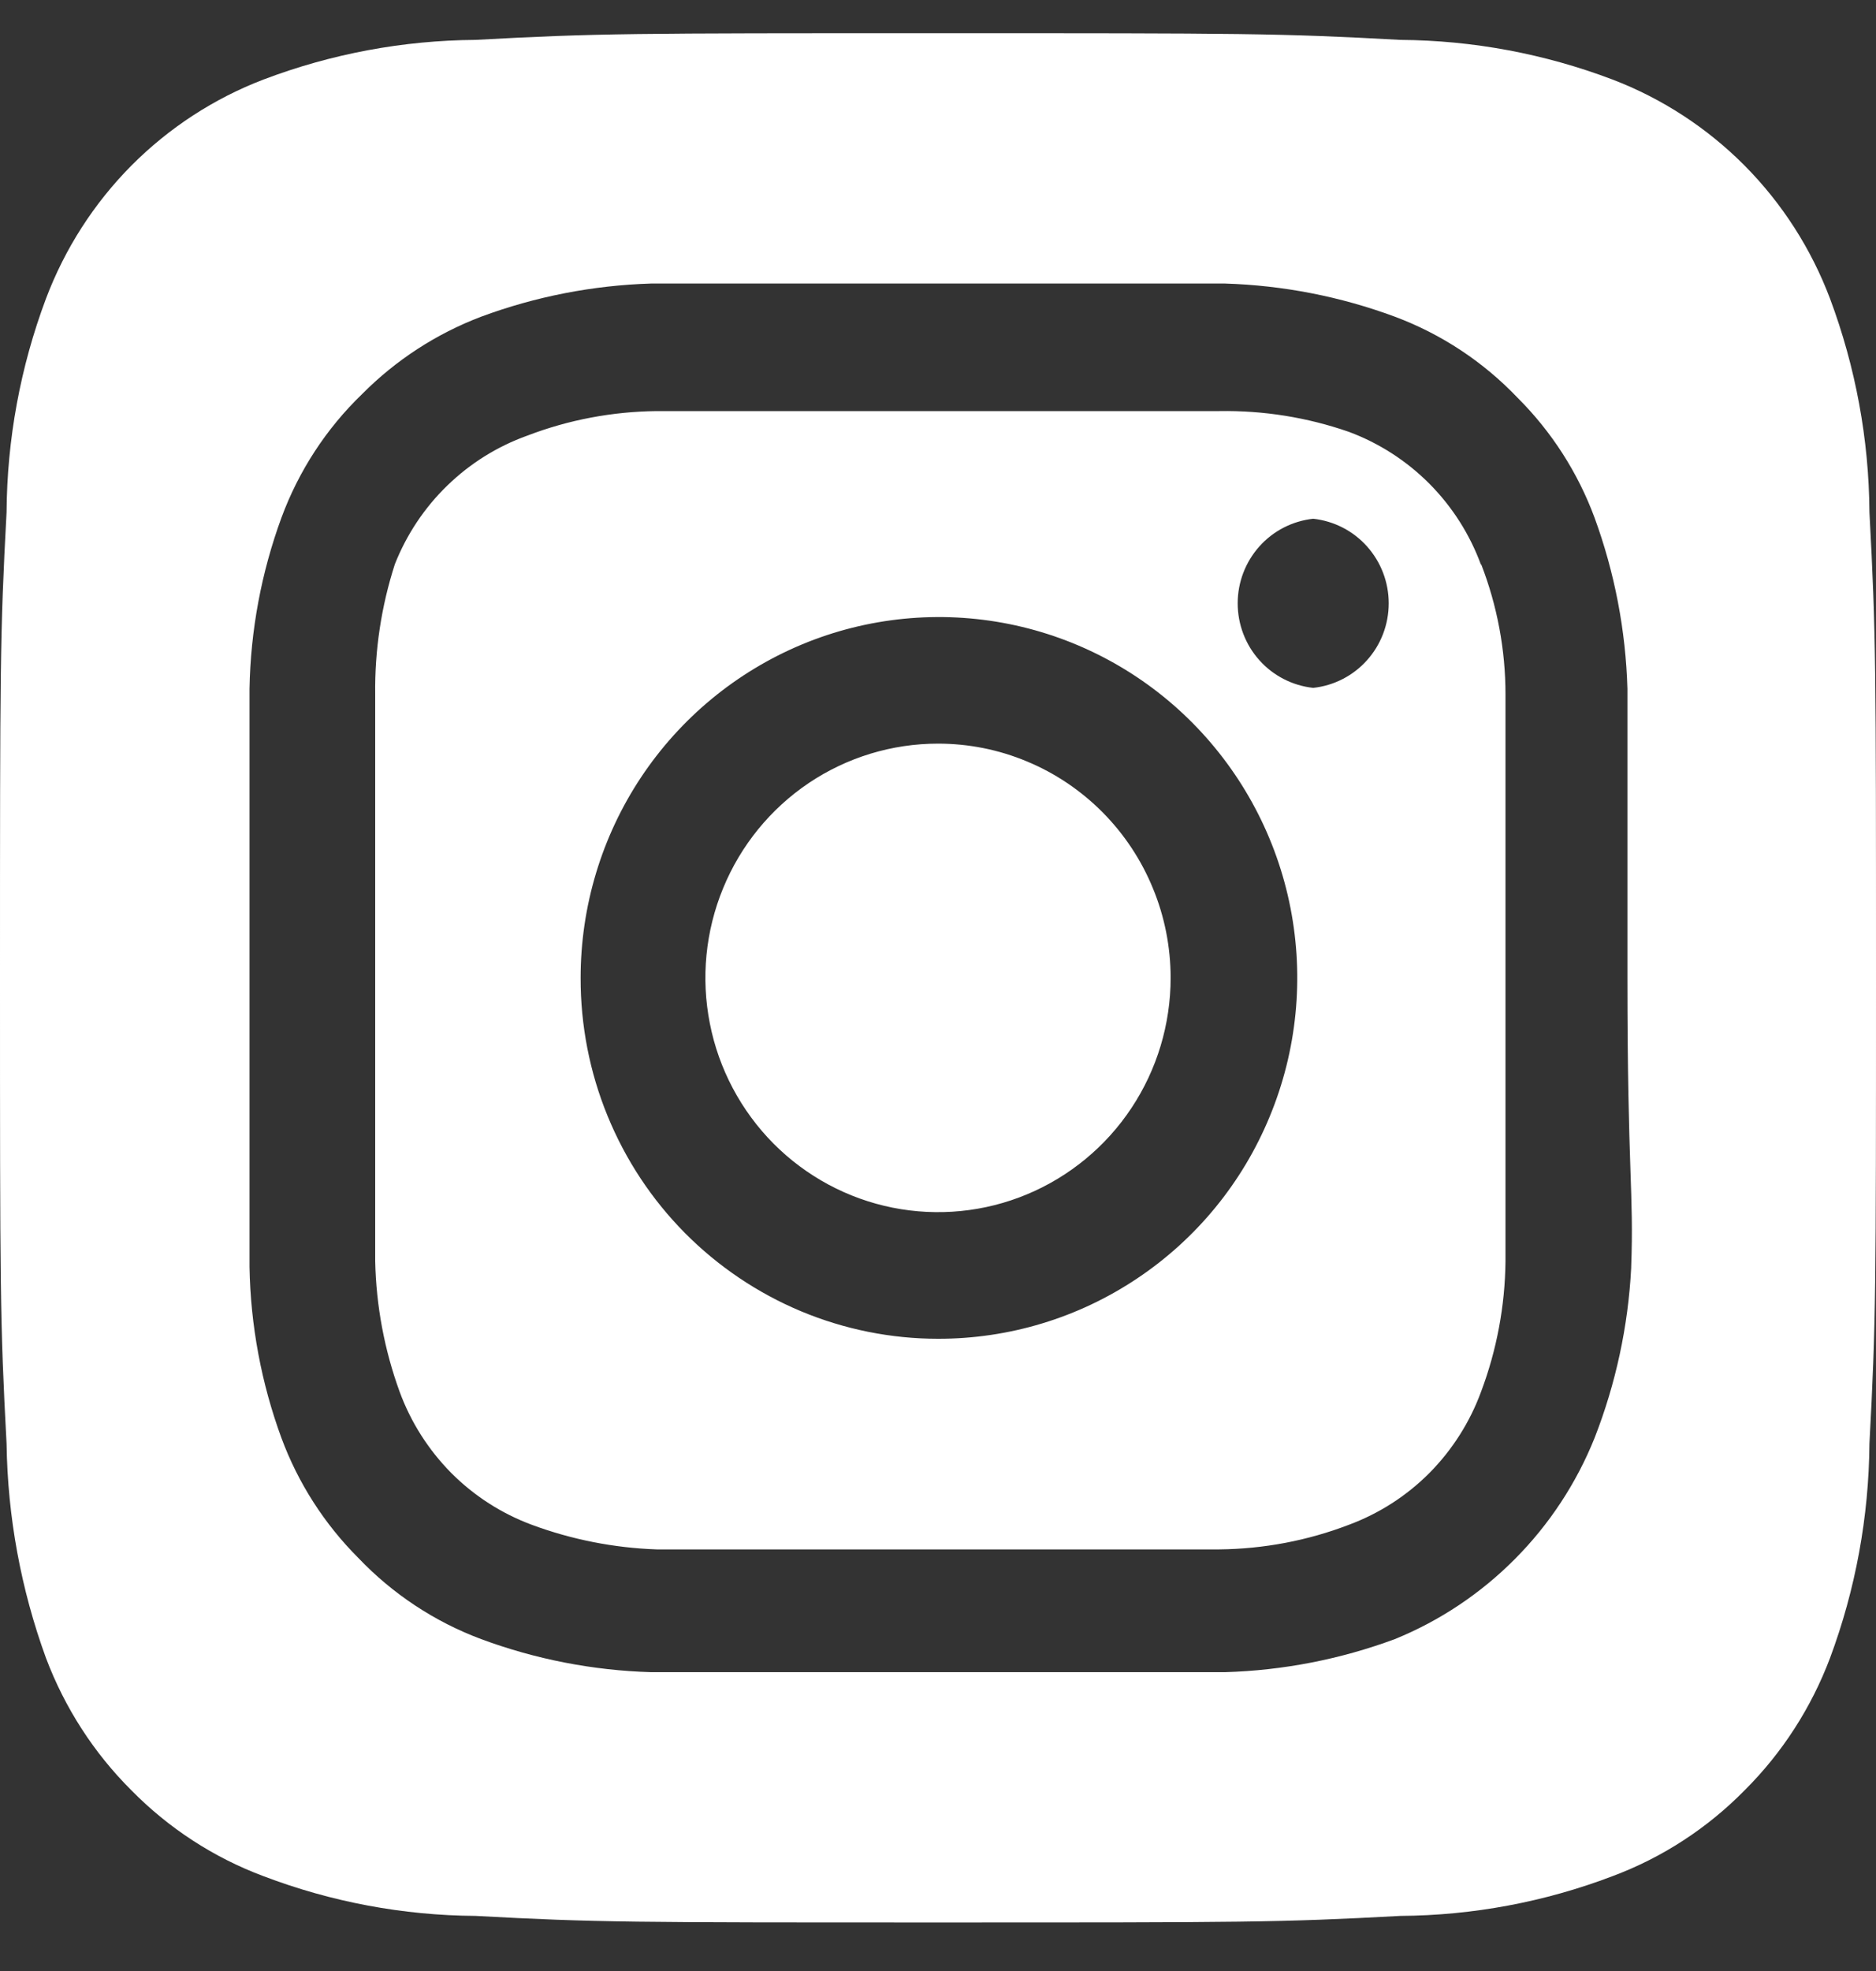 <svg width="20" height="21" viewBox="0 0 20 21" fill="none" xmlns="http://www.w3.org/2000/svg">
<rect x="0" y="0" width="20" height="21" fill="#333333" stroke="none"/>
<path d="M10 7.923C9.509 7.923 9.03 8.069 8.622 8.343C8.214 8.618 7.896 9.008 7.709 9.464C7.521 9.92 7.472 10.422 7.568 10.906C7.663 11.39 7.9 11.835 8.246 12.184C8.593 12.533 9.035 12.771 9.516 12.867C9.997 12.963 10.496 12.914 10.949 12.725C11.402 12.536 11.79 12.216 12.062 11.806C12.335 11.395 12.48 10.912 12.48 10.419C12.48 10.091 12.416 9.766 12.291 9.464C12.167 9.161 11.984 8.886 11.754 8.654C11.523 8.422 11.25 8.238 10.949 8.113C10.648 7.987 10.326 7.923 10 7.923ZM19.93 5.457C19.925 4.68 19.782 3.91 19.51 3.182C19.309 2.65 18.999 2.167 18.599 1.764C18.199 1.362 17.719 1.049 17.19 0.847C16.467 0.573 15.702 0.43 14.93 0.425C13.64 0.354 13.26 0.354 10 0.354C6.74 0.354 6.36 0.354 5.07 0.425C4.298 0.43 3.533 0.573 2.81 0.847C2.281 1.049 1.801 1.362 1.401 1.764C1.001 2.167 0.691 2.65 0.49 3.182C0.217 3.91 0.075 4.68 0.07 5.457C-6.70552e-08 6.755 0 7.138 0 10.419C0 13.7 -6.70552e-08 14.082 0.07 15.381C0.081 16.161 0.223 16.933 0.49 17.665C0.69 18.195 1 18.676 1.4 19.074C1.798 19.479 2.279 19.792 2.81 19.99C3.533 20.265 4.298 20.408 5.07 20.413C6.36 20.483 6.74 20.483 10 20.483C13.26 20.483 13.64 20.483 14.93 20.413C15.702 20.408 16.467 20.265 17.19 19.99C17.721 19.792 18.202 19.479 18.6 19.074C19 18.676 19.31 18.195 19.51 17.665C19.782 16.935 19.924 16.161 19.93 15.381C20 14.082 20 13.7 20 10.419C20 7.138 20 6.755 19.93 5.457ZM17.39 13.509C17.358 14.13 17.226 14.742 17 15.32C16.806 15.803 16.517 16.242 16.151 16.61C15.785 16.978 15.35 17.269 14.87 17.464C14.29 17.679 13.678 17.798 13.06 17.816C12.27 17.816 12.06 17.816 10 17.816C7.94 17.816 7.73 17.816 6.94 17.816C6.322 17.798 5.71 17.679 5.13 17.464C4.634 17.279 4.186 16.983 3.82 16.599C3.458 16.237 3.178 15.801 3 15.32C2.786 14.737 2.671 14.121 2.66 13.499C2.66 12.704 2.66 12.492 2.66 10.419C2.66 8.345 2.66 8.134 2.66 7.339C2.671 6.717 2.786 6.101 3 5.517C3.184 5.018 3.478 4.567 3.86 4.199C4.22 3.836 4.653 3.555 5.13 3.374C5.71 3.159 6.322 3.04 6.94 3.021C7.73 3.021 7.94 3.021 10 3.021C12.06 3.021 12.27 3.021 13.06 3.021C13.678 3.04 14.29 3.159 14.87 3.374C15.366 3.559 15.814 3.855 16.18 4.239C16.542 4.6 16.822 5.036 17 5.517C17.214 6.102 17.332 6.717 17.35 7.339C17.35 8.134 17.35 8.345 17.35 10.419C17.35 12.492 17.42 12.704 17.39 13.499V13.509ZM15.79 6.021C15.671 5.695 15.483 5.4 15.24 5.155C14.996 4.91 14.703 4.721 14.38 4.601C13.937 4.447 13.469 4.372 13 4.38C12.22 4.38 12 4.38 10 4.38C8 4.38 7.78 4.38 7 4.38C6.528 4.385 6.061 4.473 5.62 4.642C5.302 4.756 5.012 4.937 4.769 5.173C4.525 5.409 4.335 5.695 4.21 6.01C4.065 6.459 3.994 6.928 4 7.399C4 8.184 4 8.406 4 10.419C4 12.432 4 12.653 4 13.438C4.01 13.912 4.098 14.382 4.26 14.827C4.379 15.152 4.567 15.447 4.81 15.693C5.054 15.938 5.347 16.126 5.67 16.246C6.097 16.404 6.546 16.492 7 16.508C7.78 16.508 8 16.508 10 16.508C12 16.508 12.22 16.508 13 16.508C13.472 16.503 13.939 16.415 14.38 16.246C14.703 16.126 14.996 15.938 15.24 15.693C15.483 15.447 15.671 15.152 15.79 14.827C15.957 14.383 16.045 13.913 16.05 13.438C16.05 12.653 16.05 12.432 16.05 10.419C16.05 8.406 16.05 8.184 16.05 7.399C16.05 6.924 15.962 6.453 15.79 6.01V6.021ZM10 14.264C9.499 14.264 9.003 14.164 8.54 13.971C8.077 13.777 7.656 13.494 7.302 13.137C6.948 12.78 6.668 12.356 6.477 11.889C6.286 11.423 6.189 10.923 6.19 10.419C6.19 9.658 6.414 8.914 6.834 8.282C7.255 7.649 7.852 7.157 8.55 6.866C9.249 6.575 10.018 6.5 10.759 6.649C11.5 6.798 12.181 7.165 12.715 7.704C13.248 8.242 13.612 8.928 13.758 9.675C13.904 10.421 13.827 11.195 13.536 11.897C13.246 12.6 12.755 13.199 12.125 13.62C11.495 14.042 10.756 14.265 10 14.264ZM14 7.329C13.779 7.305 13.574 7.2 13.426 7.034C13.277 6.868 13.195 6.652 13.195 6.428C13.195 6.204 13.277 5.989 13.426 5.822C13.574 5.656 13.779 5.551 14 5.527C14.221 5.551 14.426 5.656 14.574 5.822C14.723 5.989 14.805 6.204 14.805 6.428C14.805 6.652 14.723 6.868 14.574 7.034C14.426 7.2 14.221 7.305 14 7.329Z" fill="white"/>
</svg>

